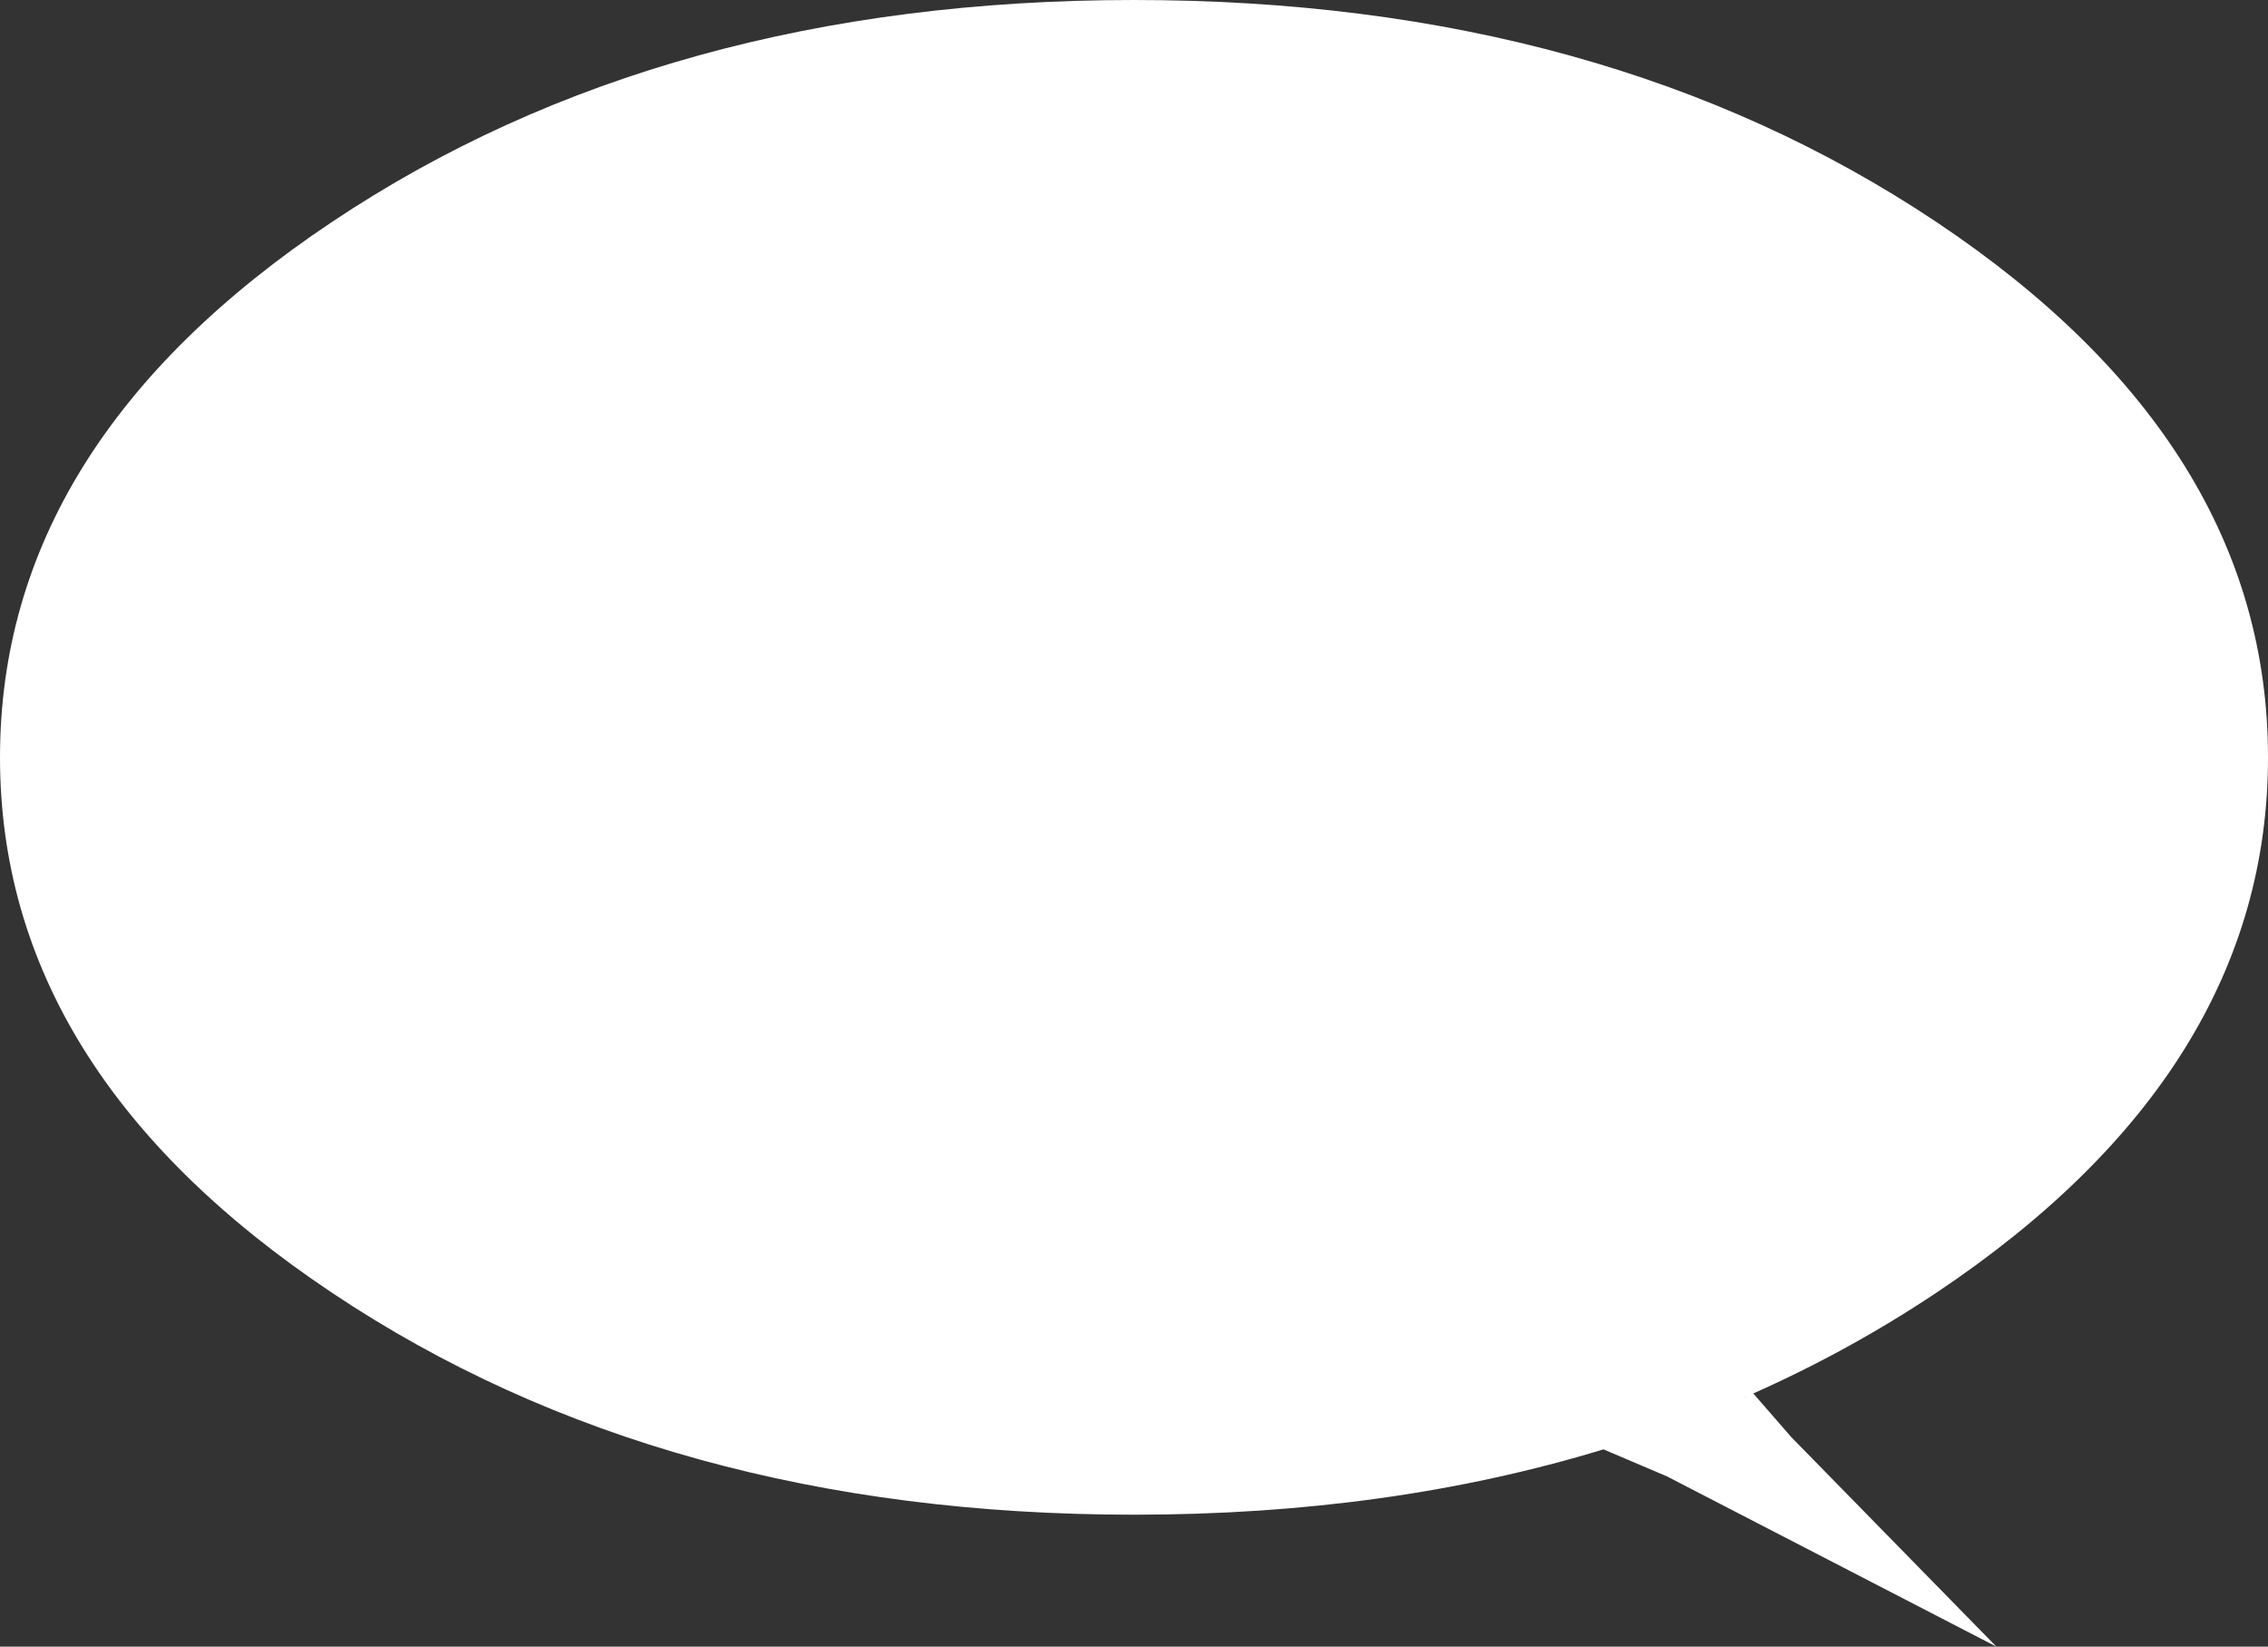 <?xml version="1.0" encoding="UTF-8" standalone="no"?>
<svg xmlns:xlink="http://www.w3.org/1999/xlink" height="262.1px" width="361.1px" xmlns="http://www.w3.org/2000/svg">
  <rect width="100%" height="100%" fill="#333333" stroke="none"/>
  <g transform="matrix(1.0, 0.0, 0.0, 1.0, 0.0, 0.0)">
    <path d="M180.55 0.0 Q255.35 0.0 308.25 35.3 361.1 70.6 361.1 120.55 361.1 170.5 308.25 205.8 294.45 215.0 279.15 221.8 L285.2 228.75 317.85 262.1 265.4 235.0 255.3 230.7 Q221.15 241.1 180.55 241.1 105.75 241.1 52.9 205.8 0.0 170.5 0.0 120.55 0.0 70.6 52.9 35.3 105.75 0.0 180.55 0.0 M277.9 222.35 L277.85 222.4 277.95 222.45 277.9 222.35" fill="#ffffff" fill-rule="evenodd" stroke="none"/>
  </g>
</svg>
